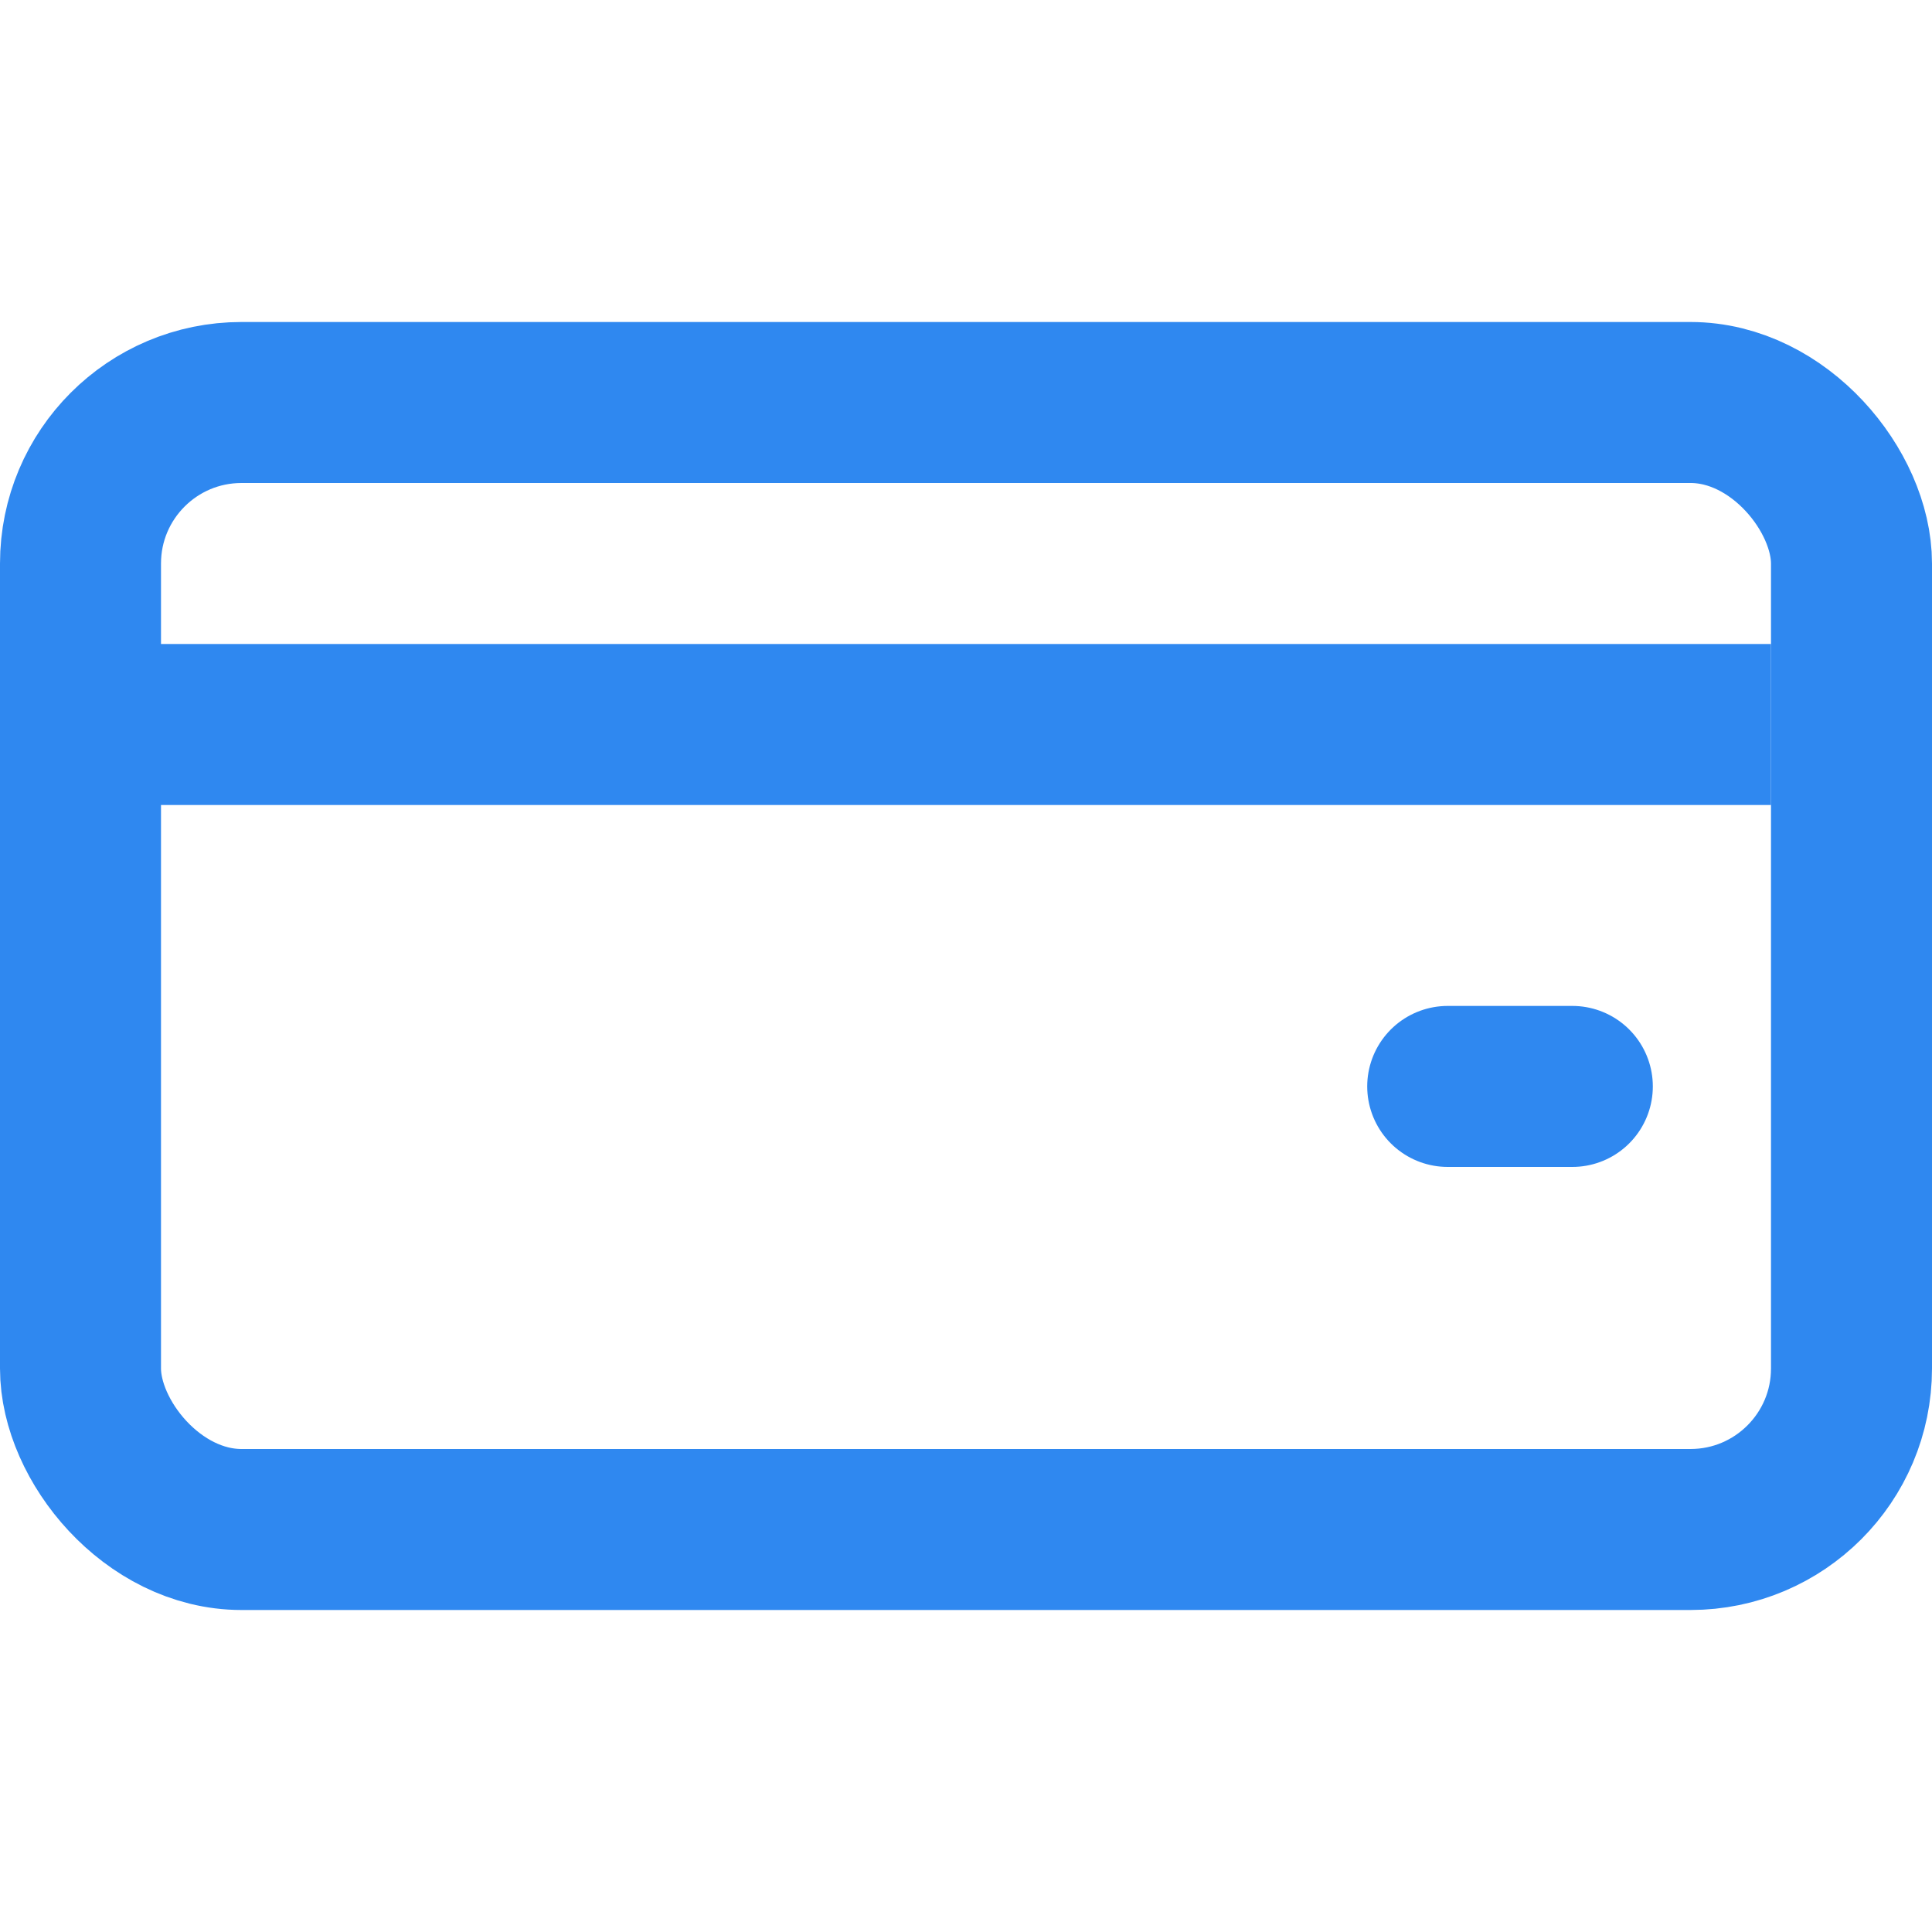 <svg width="24" height="24" viewBox="0 0 24 24" fill="none" xmlns="http://www.w3.org/2000/svg">
<path d="M1 9L22 9" stroke="#2F88F0" stroke-width="2"/>
<path d="M17.984 13.496L19.532 13.496" stroke="#2F88F0" stroke-width="2" stroke-linecap="round"/>
<rect x="1" y="5" width="22" height="14" rx="2" stroke="#2F88F0" stroke-width="2"/>
</svg>
